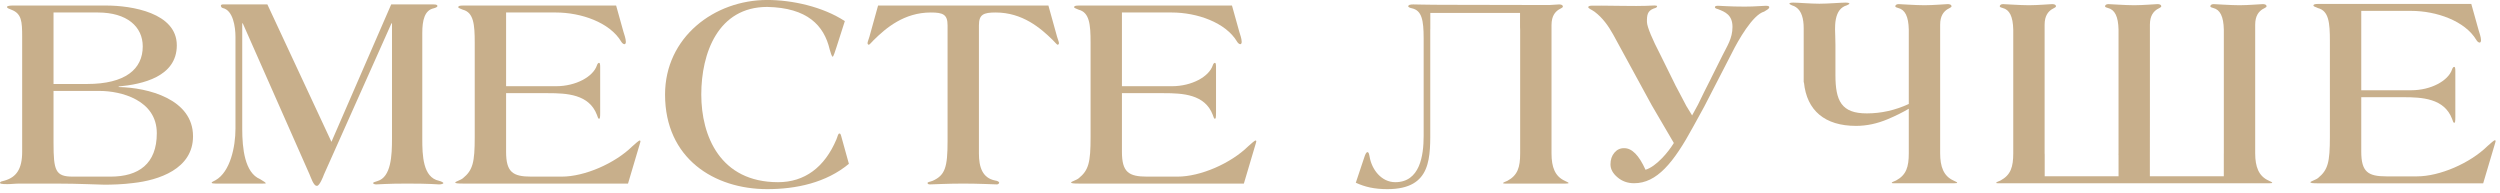 <?xml version="1.0" encoding="UTF-8"?> <svg xmlns="http://www.w3.org/2000/svg" width="531" height="41" viewBox="0 0 531 41" fill="none"><g clip-path="url(#clip0_2_2)"><path d="M11.37 30.364C11.37 36.215 11.771 37.514 15.446 37.514H23.486C29.458 37.514 33.305 34.796 33.305 28.297C33.305 21.206 25.61 19.315 21.189 19.315H11.37V30.364ZM11.37 17.838H18.49C26.586 17.838 30.319 14.706 30.319 9.861C30.319 5.666 26.988 2.653 20.786 2.653H11.37V17.838ZM4.708 7.794C4.708 4.544 4.594 2.889 2.411 2.062C1.895 1.825 1.493 1.766 1.493 1.471C1.493 1.235 2.182 1.175 2.756 1.175H22.509C27.965 1.175 37.554 2.711 37.554 9.625C37.554 16.302 30.262 17.897 25.208 18.37V18.488C31.41 18.606 40.999 21.029 40.999 28.947C40.999 35.919 33.65 38.283 28.309 38.873C26.07 39.169 23.658 39.227 22.165 39.227C21.533 39.227 20.212 39.169 18.432 39.109C16.652 39.051 14.355 38.992 11.829 38.992H4.249C3.101 38.992 2.469 39.109 1.551 39.109C0.287 39.109 0 38.992 0 38.873C0 38.519 0.459 38.519 1.033 38.341C3.445 37.632 4.708 35.919 4.708 32.255V7.794Z" fill="#C8AF8B"></path><path d="M70.399 30.128L83.09 0.939H92.105C92.794 0.939 92.908 1.116 92.908 1.293C92.908 1.471 92.564 1.648 92.105 1.766C90.21 2.18 89.693 4.248 89.693 7.025V29.478C89.693 32.964 89.808 37.692 93.253 38.4C93.713 38.519 94.172 38.755 94.172 38.873C94.172 39.051 93.713 39.169 93.253 39.169C92.966 39.169 91.416 38.992 86.477 38.992C82.056 38.992 80.505 39.169 79.931 39.169C79.586 39.169 79.242 39.051 79.242 38.873C79.242 38.755 79.586 38.637 80.161 38.46C83.09 37.632 83.261 32.964 83.261 29.478V4.957H83.147L68.792 37.1C68.677 37.456 67.873 39.465 67.356 39.465H67.241C66.609 39.465 66.035 37.692 65.748 37.042L51.565 4.957H51.45V27.351C51.45 31.487 51.967 36.687 55.24 38.046C55.986 38.519 56.446 38.755 56.446 38.932C56.446 38.992 56.158 38.992 55.699 38.992H45.765C45.305 38.992 44.961 38.932 44.961 38.814C44.961 38.637 45.363 38.519 45.765 38.283C48.923 36.51 50.014 31.133 50.014 27.351V7.852C50.014 5.666 49.497 2.18 47.315 1.707C47.029 1.648 46.914 1.353 46.914 1.175C46.914 1.057 47.086 0.939 47.315 0.939H56.79L70.399 30.128Z" fill="#C8AF8B"></path><path d="M107.494 18.311H118.117C122.309 18.311 125.984 16.302 126.787 13.88C126.903 13.524 127.075 13.347 127.247 13.347C127.419 13.347 127.477 13.643 127.477 14.234V23.983C127.477 24.987 127.419 25.224 127.247 25.224C127.017 25.224 126.96 24.81 126.787 24.397C125.122 20.024 120.414 19.788 116.394 19.788H107.494V32.255C107.494 36.569 108.93 37.514 112.834 37.514H119.323C124.146 37.514 130.578 34.737 134.311 31.073C134.999 30.424 135.745 29.833 135.86 29.833C135.975 29.833 136.033 29.892 136.033 30.01C136.033 30.128 135.975 30.246 135.917 30.483L133.391 38.992H98.421C97.1 38.992 96.698 38.932 96.698 38.755C96.698 38.578 97.904 38.223 98.306 37.869C100.431 36.155 100.833 34.501 100.833 29.124V9.034C100.833 5.193 100.603 2.653 98.306 2.062C97.904 1.884 97.33 1.707 97.33 1.53C97.33 1.293 97.56 1.175 98.421 1.175H130.865L132.415 6.73C132.587 7.321 132.932 8.207 132.932 8.916C132.932 9.152 132.817 9.389 132.645 9.389C132.415 9.389 132.128 9.152 131.956 8.857C129.544 4.78 123.457 2.653 118.059 2.653H107.494V18.311Z" fill="#C8AF8B"></path><path d="M180.304 34.796C175.481 38.814 169.107 40.173 162.963 40.173C151.708 40.173 141.257 33.674 141.257 20.083C141.257 7.911 151.708 -0.006 162.963 -0.006C168.245 -0.006 174.735 1.411 179.443 4.484L177.663 10.038C177.433 10.747 177.031 12.047 176.859 12.047C176.687 12.047 176.4 11.161 176.228 10.511C175.021 5.37 171.461 1.648 162.963 1.471C152.512 1.471 148.952 11.28 148.952 20.083C148.952 28.887 152.971 38.696 165.26 38.696C170.887 38.696 175.136 35.565 177.663 29.597C177.951 28.887 178.008 28.356 178.295 28.356C178.524 28.356 178.581 28.533 178.812 29.419L180.304 34.796Z" fill="#C8AF8B"></path><path d="M201.263 5.37C201.263 3.066 200.287 2.653 197.703 2.653C192.017 2.653 188.171 5.961 185.587 8.503C185.185 8.916 184.668 9.507 184.553 9.507C184.38 9.507 184.265 9.33 184.265 9.152C184.265 8.916 184.496 8.384 184.668 7.794L186.505 1.175H222.681L224.519 7.794C224.691 8.384 224.921 8.916 224.921 9.152C224.921 9.33 224.807 9.507 224.633 9.507C224.519 9.507 224.003 8.916 223.6 8.503C221.016 5.961 217.169 2.653 211.484 2.653C208.9 2.653 207.924 3.066 207.924 5.37V32.61C207.924 35.505 208.671 37.81 211.369 38.341C211.887 38.4 212.231 38.637 212.231 38.814C212.231 38.932 212.001 39.169 211.771 39.169C211.369 39.169 207.867 38.992 204.593 38.992C201.32 38.992 197.932 39.169 197.531 39.169C197.185 39.169 197.013 39.051 197.013 38.873C197.013 38.637 197.531 38.637 198.105 38.4C200.745 37.219 201.263 35.505 201.263 30.01V5.37Z" fill="#C8AF8B"></path><path d="M238.299 18.311H248.923C253.115 18.311 256.789 16.302 257.593 13.88C257.708 13.524 257.88 13.347 258.052 13.347C258.225 13.347 258.283 13.643 258.283 14.234V23.983C258.283 24.987 258.225 25.224 258.052 25.224C257.823 25.224 257.765 24.81 257.593 24.397C255.928 20.024 251.22 19.788 247.2 19.788H238.299V32.255C238.299 36.569 239.735 37.514 243.64 37.514H250.128C254.952 37.514 261.383 34.737 265.116 31.073C265.805 30.424 266.551 29.833 266.667 29.833C266.781 29.833 266.839 29.892 266.839 30.01C266.839 30.128 266.781 30.246 266.724 30.483L264.197 38.992H229.227C227.905 38.992 227.504 38.932 227.504 38.755C227.504 38.578 228.711 38.223 229.112 37.869C231.236 36.155 231.639 34.501 231.639 29.124V9.034C231.639 5.193 231.408 2.653 229.112 2.062C228.711 1.884 228.136 1.707 228.136 1.53C228.136 1.293 228.365 1.175 229.227 1.175H261.671L263.221 6.73C263.393 7.321 263.737 8.207 263.737 8.916C263.737 9.152 263.623 9.389 263.451 9.389C263.221 9.389 262.933 9.152 262.761 8.857C260.349 4.78 254.263 2.653 248.865 2.653H238.299V18.311Z" fill="#C8AF8B"></path><path d="M501.531 19.168H512.153C516.345 19.168 520.02 17.159 520.824 14.736C520.939 14.382 521.111 14.204 521.284 14.204C521.456 14.204 521.513 14.499 521.513 15.091V24.84C521.513 25.844 521.456 26.081 521.284 26.081C521.053 26.081 520.996 25.667 520.824 25.254C519.159 20.881 514.451 20.645 510.431 20.645H501.531V32.202C501.531 36.516 502.967 37.461 506.871 37.461H513.36C518.183 37.461 524.615 34.684 528.347 31.02C529.036 30.37 529.783 29.78 529.897 29.78C530.012 29.78 530.069 29.839 530.069 29.957C530.069 30.075 530.012 30.193 529.955 30.43L527.428 38.938H492.457C491.137 38.938 490.735 38.879 490.735 38.702C490.735 38.525 491.941 38.17 492.343 37.816C494.468 36.102 494.869 34.448 494.869 29.071V8.693C494.869 4.852 494.64 2.311 492.343 1.721C491.941 1.543 491.367 1.365 491.367 1.189C491.367 0.953 491.596 0.834 492.457 0.834H524.901L526.452 6.388C526.624 6.98 526.968 7.866 526.968 8.575C526.968 8.811 526.853 9.048 526.681 9.048C526.452 9.048 526.164 8.811 525.992 8.515C523.58 4.438 517.493 2.311 512.096 2.311H501.531V19.168Z" fill="#C8AF8B"></path><path d="M375.044 1.226C374.355 1.226 372.861 1.404 370.565 1.404C367.407 1.404 365.339 1.226 364.937 1.226C364.535 1.226 364.248 1.286 364.248 1.522C364.248 1.699 364.42 1.817 364.88 1.935C366.431 2.526 367.98 3.176 367.98 5.717C367.98 8.14 366.861 9.751 365.828 11.819L363.464 16.55H363.471L362.793 17.892L362.728 18.023H362.727L361.981 19.5C361.981 19.5 361.853 19.776 360.667 22.197L359.404 24.515L358.184 22.519L356.721 19.736L355.82 18.041L355.827 18.036L352.532 11.369C351.099 8.62 349.833 5.75 349.813 4.687C349.783 3.21 349.92 2.315 351.232 1.816C351.688 1.689 351.973 1.565 351.968 1.329C351.967 1.21 351.677 1.157 351.391 1.163C351.047 1.17 349.208 1.329 344.573 1.246C341.244 1.187 338.543 1.191 338.14 1.199C337.624 1.21 337.339 1.333 337.343 1.51C337.349 1.806 338.043 2.029 338.684 2.488C340.433 3.812 341.616 5.503 342.629 7.315L350.84 22.369L355.525 30.374C354.819 31.506 354.009 32.558 353.087 33.522C351.797 34.868 350.605 35.714 349.509 36.061C348.124 32.983 346.613 31.454 344.98 31.473C344.152 31.454 343.46 31.771 342.903 32.425C342.344 33.079 342.065 33.907 342.065 34.907C342.065 35.907 342.556 36.82 343.537 37.647C344.517 38.493 345.7 38.917 347.085 38.917C351.893 38.917 355.449 34.631 359.665 26.857L361.995 22.618C361.993 22.618 361.993 22.617 361.993 22.617L367.896 11.169C369.159 8.629 372.271 3.133 374.699 2.468C375.101 2.172 375.789 1.935 375.789 1.522C375.789 1.344 375.617 1.226 375.044 1.226Z" fill="#C8AF8B"></path><path d="M414.901 38.335C412.835 37.391 412.088 35.441 412.088 32.545V5.247C412.088 3.297 412.892 2.47 413.58 1.997C413.925 1.761 414.5 1.583 414.5 1.346C414.5 0.933 413.983 0.874 413.695 0.874C413.351 0.874 410.595 1.11 408.757 1.11C406.92 1.11 403.589 0.874 403.244 0.874C402.728 0.874 402.556 1.17 402.556 1.346C402.556 1.524 402.957 1.642 403.187 1.701C404.623 2.056 405.369 3.474 405.427 6.31V22.084C402.533 23.416 399.569 24.084 396.532 24.084C391.088 24.103 389.847 21.391 389.847 15.947V9.543C389.847 8.264 389.776 7.156 389.765 6.235C389.76 5.868 389.768 5.534 389.792 5.231C389.893 3.561 390.367 2.205 391.411 1.522C391.656 1.361 391.921 1.224 392.233 1.144C392.521 1.025 392.809 0.849 392.809 0.789C392.809 0.612 392.464 0.554 391.947 0.554C391.028 0.554 388.272 0.789 386.435 0.789C384.597 0.789 381.841 0.554 380.923 0.554C380.405 0.554 380.061 0.612 380.061 0.789C380.061 0.849 380.348 1.025 380.635 1.144C380.947 1.224 381.212 1.361 381.457 1.522C382.657 2.307 383.104 3.978 383.104 5.989V16.834V17.5H383.157C383.747 23.48 387.603 26.738 394.224 26.738C396.475 26.738 398.735 26.258 401.004 25.295C402.671 24.589 404.143 23.856 405.427 23.098V32.545C405.427 35.441 404.909 37.154 402.728 38.335C402.211 38.572 401.809 38.691 401.809 38.808C401.809 38.926 401.981 38.926 402.268 38.926H415.073C415.591 38.926 415.705 38.867 415.705 38.808C415.705 38.691 415.476 38.631 414.901 38.335Z" fill="#C8AF8B"></path><path d="M481.817 38.336C479.749 37.391 479.003 35.441 479.003 32.545V24.976V11.454V5.247C479.003 3.297 479.807 2.47 480.496 1.997C480.84 1.761 481.415 1.583 481.415 1.347C481.415 0.933 480.897 0.874 480.611 0.874C480.267 0.874 477.509 1.11 475.672 1.11C473.835 1.11 470.504 0.874 470.16 0.874C469.643 0.874 469.471 1.17 469.471 1.347C469.471 1.524 469.872 1.642 470.103 1.701C471.537 2.056 472.284 3.474 472.341 6.31V11.454V24.976V32.545C472.341 32.638 472.332 32.713 472.331 32.804H472.336V37.436H469.971V37.435H459.004V37.443H456.631V32.892L456.639 24.976V11.454V5.247C456.639 3.297 457.443 2.47 458.132 1.997C458.476 1.761 459.051 1.583 459.051 1.347C459.051 0.933 458.533 0.874 458.247 0.874C457.903 0.874 455.145 1.11 453.308 1.11C451.471 1.11 448.14 0.874 447.796 0.874C447.279 0.874 447.107 1.17 447.107 1.347C447.107 1.524 447.508 1.642 447.739 1.701C449.173 2.056 449.92 3.474 449.977 6.31V11.454V24.976V32.545C449.977 32.67 449.964 32.77 449.963 32.89H449.979V37.441H447.605V37.435H436.665V37.443H434.293V32.892H434.295C434.292 32.772 434.276 32.668 434.276 32.545V24.976V11.454V5.247C434.276 3.297 435.08 2.47 435.769 1.997C436.113 1.761 436.688 1.583 436.688 1.347C436.688 0.933 436.171 0.874 435.884 0.874C435.539 0.874 432.783 1.11 430.945 1.11C429.108 1.11 425.777 0.874 425.433 0.874C424.916 0.874 424.744 1.17 424.744 1.347C424.744 1.524 425.145 1.642 425.376 1.701C426.811 2.056 427.557 3.474 427.615 6.31V11.454V24.976V32.545C427.615 35.441 427.099 37.154 424.916 38.336C424.4 38.572 423.997 38.691 423.997 38.809C423.997 38.926 424.171 38.926 424.457 38.926H438.431C438.449 38.926 438.457 38.925 438.475 38.925H446.787C446.8 38.925 446.805 38.926 446.82 38.926H459.624C459.643 38.926 459.652 38.925 459.669 38.925H469.151C469.164 38.925 469.171 38.926 469.184 38.926H481.989C482.505 38.926 482.62 38.867 482.62 38.809C482.62 38.691 482.391 38.631 481.817 38.336Z" fill="#C8AF8B"></path><path d="M332.356 38.4C330.289 37.456 329.543 35.505 329.543 32.61V5.312C329.543 3.361 330.347 2.534 331.035 2.061C331.38 1.825 331.953 1.648 331.953 1.411C331.953 0.998 331.437 0.939 331.151 0.939C330.967 0.939 330.099 1.006 329.051 1.069V1.067L306.233 1.02C305.839 1.013 305.3 1.006 304.347 1.006C302.509 1.006 301.12 0.939 300.201 0.939C299.684 0.939 299.111 0.998 299.111 1.353C299.111 1.53 299.569 1.707 299.915 1.766C301.981 2.239 302.384 4.248 302.384 8.148V28.887C302.384 33.083 301.58 38.696 296.353 38.696C293.425 38.696 291.359 36.037 290.899 33.26C290.784 32.728 290.727 32.315 290.44 32.315C290.209 32.315 289.98 32.787 289.808 33.319L287.971 38.814C289.923 39.7 291.875 40.173 294.689 40.173C304.279 40.173 303.787 33.26 303.787 26.701V6.375C303.787 6.274 303.796 6.187 303.799 6.091V2.749H305.252C305.253 2.748 305.255 2.747 305.255 2.746H322.036H322.856V5.747H322.855C322.868 5.948 322.877 6.157 322.881 6.375V32.61C322.881 35.505 322.364 37.219 320.183 38.4C319.665 38.637 319.264 38.755 319.264 38.873C319.264 38.992 319.436 38.992 319.723 38.992H332.528C333.045 38.992 333.16 38.932 333.16 38.873C333.16 38.755 332.931 38.696 332.356 38.4Z" fill="#C8AF8B"></path></g><defs><clipPath id="clip0_2_2"><rect width="530.067" height="40.173" fill="white"></rect></clipPath></defs></svg> 